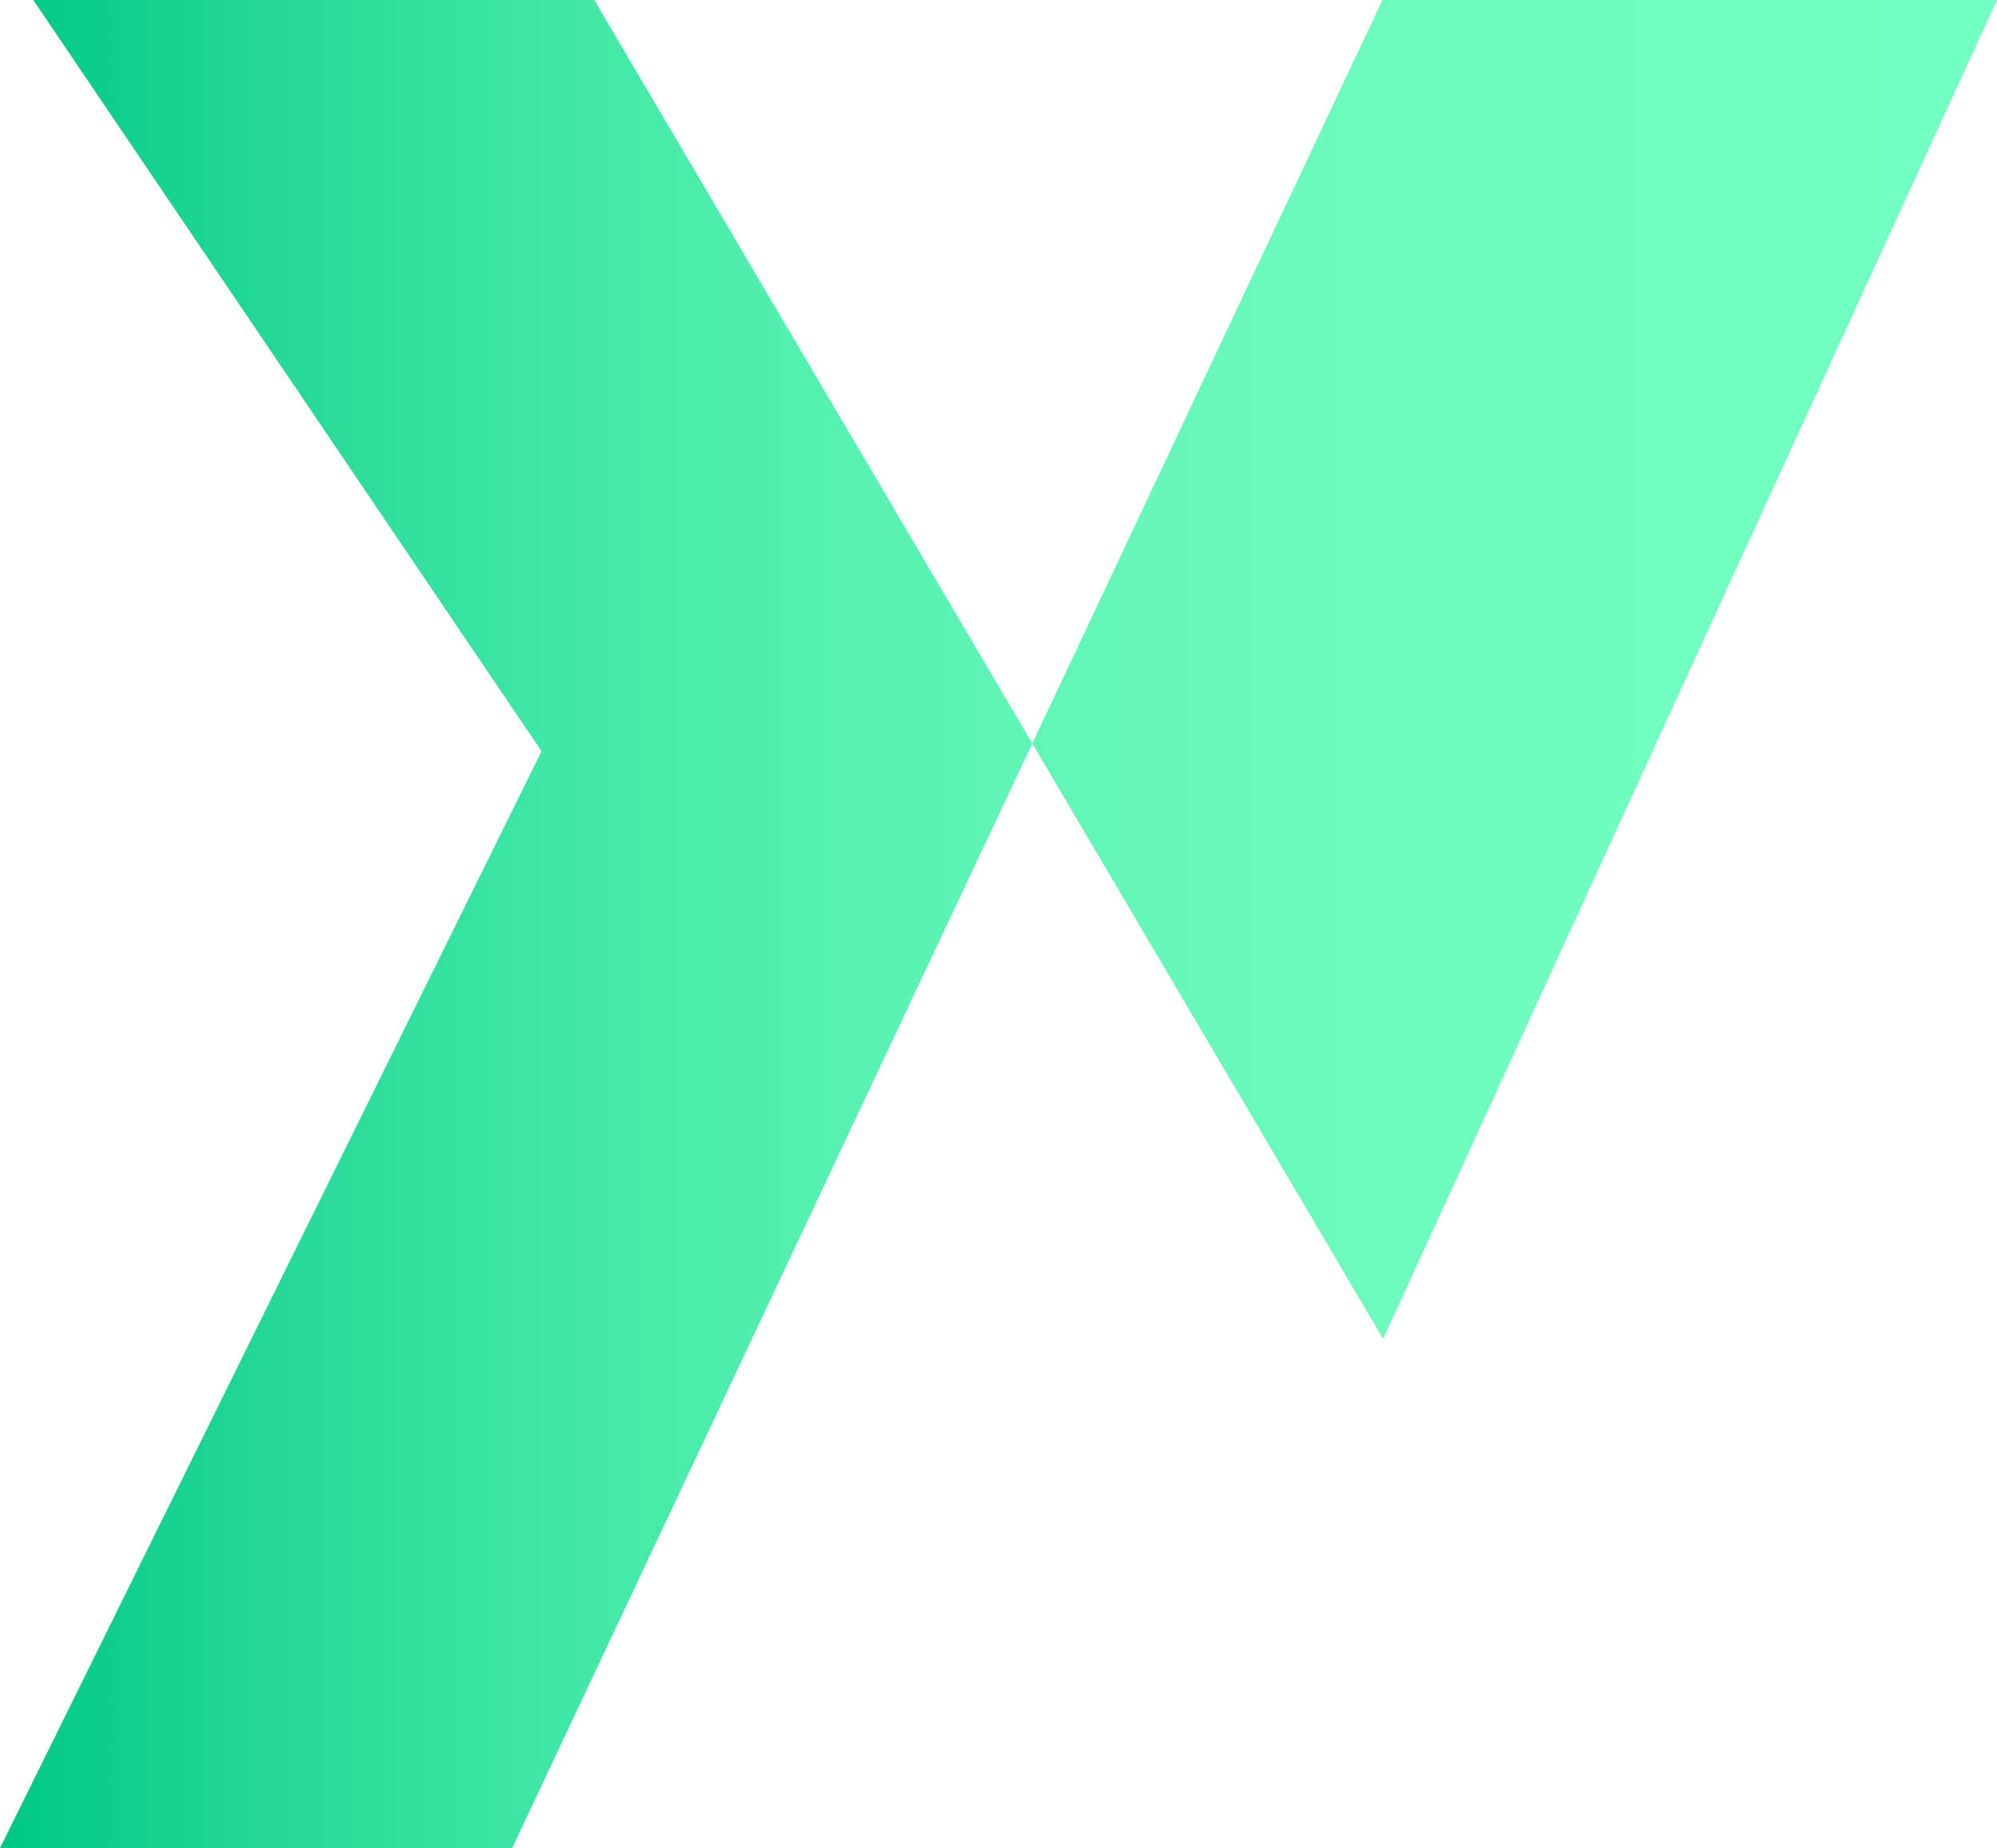 <?xml version="1.0" encoding="UTF-8"?><svg id="Layer_2" xmlns="http://www.w3.org/2000/svg" xmlns:xlink="http://www.w3.org/1999/xlink" viewBox="0 0 117.79 109.03"><defs><style>.cls-1{fill:url(#linear-gradient);}</style><linearGradient id="linear-gradient" x1="0" y1="54.51" x2="117.79" y2="54.51" gradientUnits="userSpaceOnUse"><stop offset="0" stop-color="#00c785"/><stop offset=".13" stop-color="#23d897"/><stop offset=".27" stop-color="#3fe6a5"/><stop offset=".42" stop-color="#56f1b1"/><stop offset=".58" stop-color="#66f8b9"/><stop offset=".76" stop-color="#70fdbe"/><stop offset="1" stop-color="#73ffc0"/></linearGradient></defs><g id="Layer_1-2"><polygon class="cls-1" points="0 109.03 31.94 44.32 1.96 0 35.05 0 81.58 78.99 117.79 0 81.54 0 30.21 109.03 0 109.03"/></g></svg>